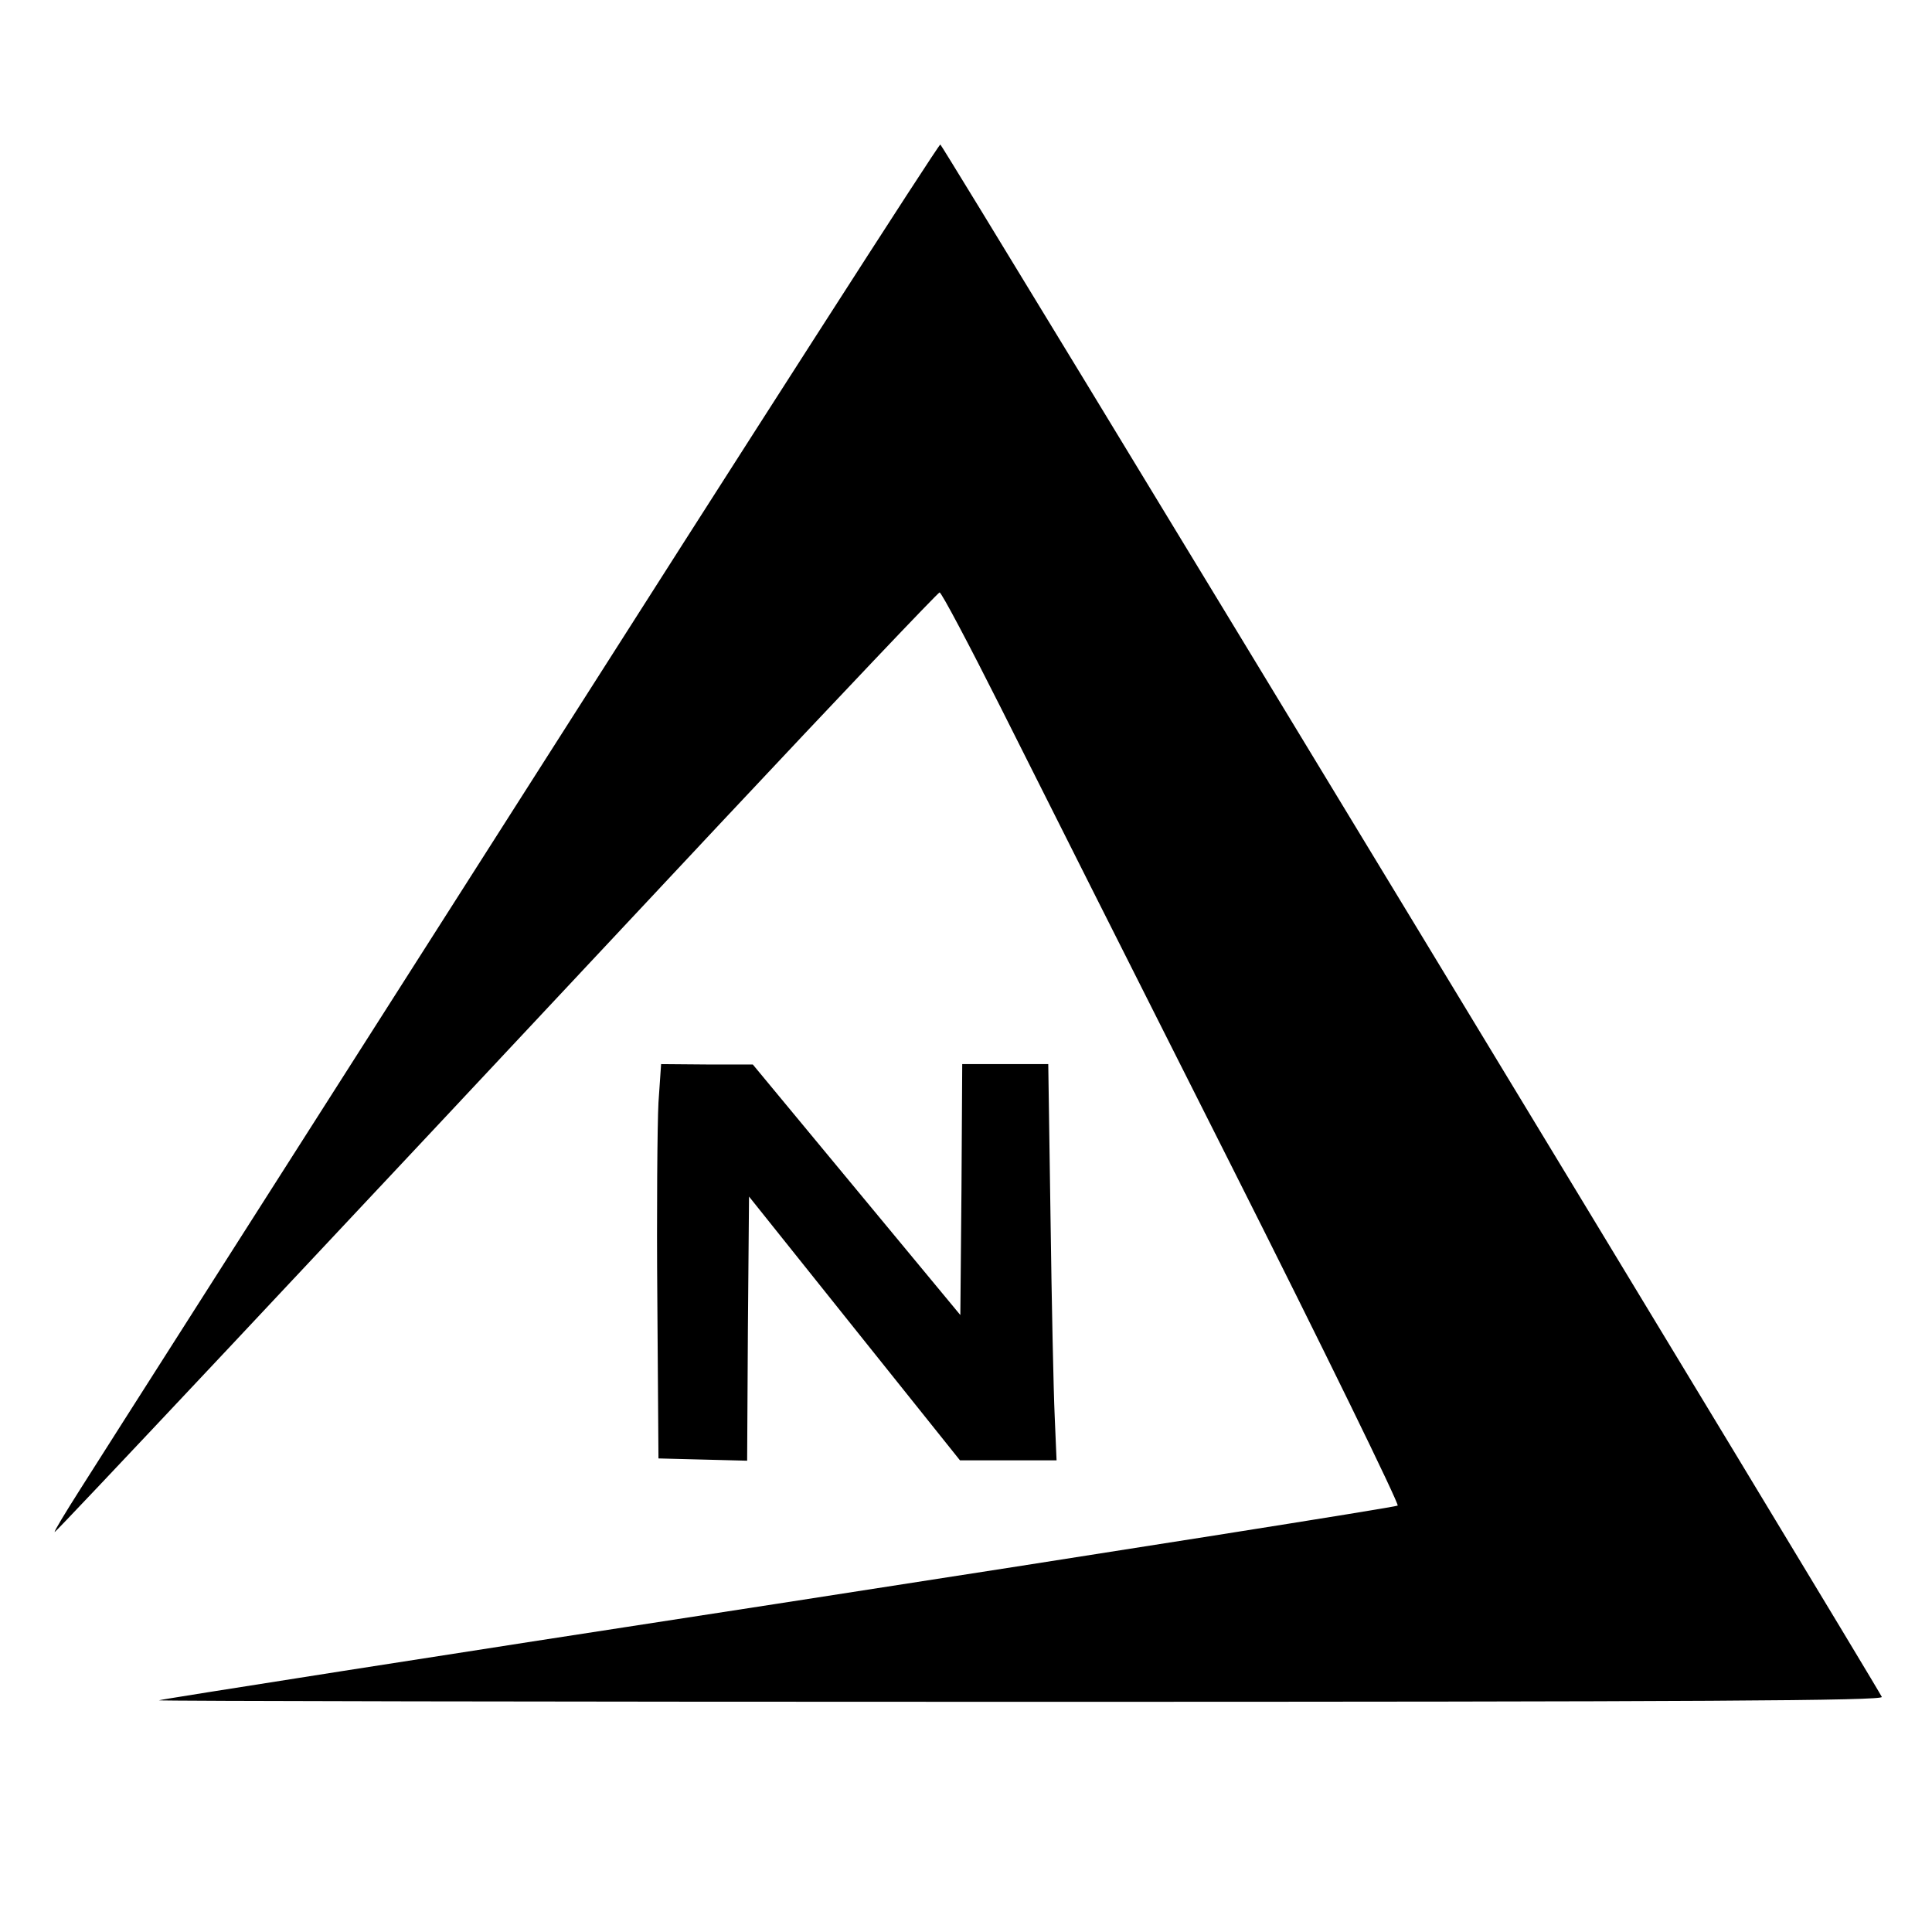 <?xml version="1.0" standalone="no"?>
<!DOCTYPE svg PUBLIC "-//W3C//DTD SVG 20010904//EN"
 "http://www.w3.org/TR/2001/REC-SVG-20010904/DTD/svg10.dtd">
<svg version="1.0" xmlns="http://www.w3.org/2000/svg"
 width="512pt" height="512pt" viewBox="0 0 512 512"
 preserveAspectRatio="xMidYMid meet">
<g transform="translate(0,512) scale(0.1,-0.1)"
fill="#000000" stroke="none">
<path d="M1385 3013 c-605 -949 -1133 -1777 -1172 -1839 -40 -63 -71 -114 -68
-114 4 0 628 664 1764 1878 315 336 577 612 581 612 5 0 78 -138 163 -307 85
-170 358 -712 607 -1206 249 -494 448 -902 444 -907 -5 -4 -745 -121 -1644
-260 -899 -138 -1637 -254 -1639 -256 -2 -2 1025 -4 2283 -4 1827 0 2287 3
2283 13 -11 26 -2488 4112 -2495 4114 -4 2 -502 -774 -1107 -1724z"/>
<path d="M1745 2198 c-3 -57 -5 -292 -3 -523 l3 -420 117 -3 118 -3 2 350 3
350 279 -349 280 -350 128 0 128 0 -5 118 c-3 64 -8 300 -11 525 l-6 407 -114
0 -114 0 -2 -332 -3 -333 -275 332 -275 332 -122 0 -121 1 -7 -102z"/>
</g>
</svg>
